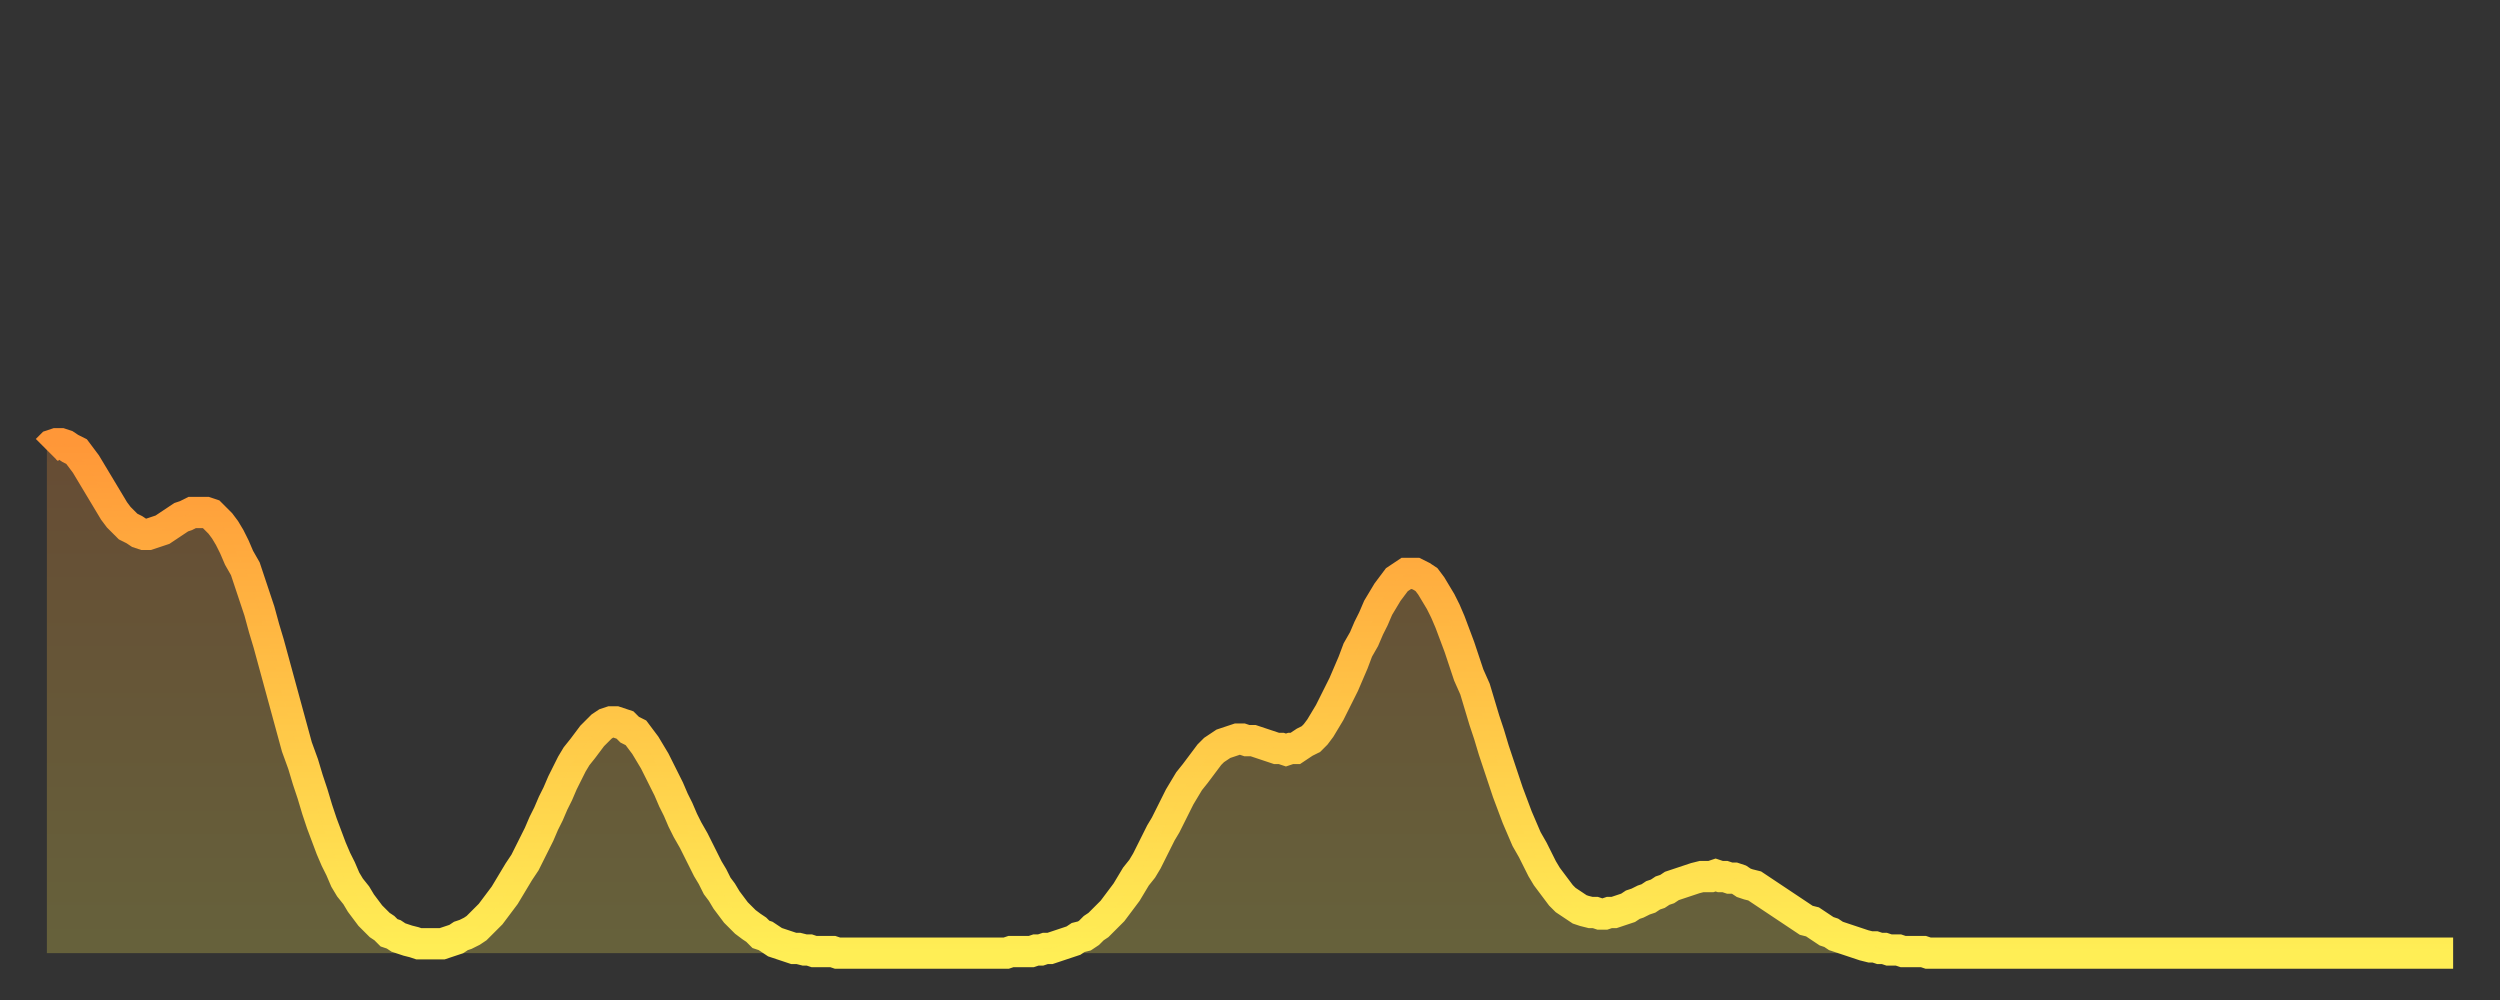 <?xml version="1.0" encoding="utf-8" ?>
<svg baseProfile="full" height="64" version="1.1" width="160" xmlns="http://www.w3.org/2000/svg" xmlns:ev="http://www.w3.org/2001/xml-events" xmlns:xlink="http://www.w3.org/1999/xlink"><rect width="100%" height="100%" fill="#333333" stroke="none"/><defs><linearGradient id="id285340" x1="0" x2="0" y1="0" y2="1"><stop offset="0%" stop-color="#ff9738" /><stop offset="50%" stop-color="#ffc346" /><stop offset="100%" stop-color="#ffee55" /></linearGradient></defs><g transform="translate(3,3)"><g><path d="M 0.0 25.8 0.3 25.5 0.6 25.4 0.9 25.4 1.2 25.5 1.5 25.7 1.9 25.9 2.2 26.3 2.5 26.7 2.8 27.2 3.1 27.7 3.4 28.2 3.7 28.7 4.0 29.2 4.3 29.7 4.6 30.1 4.9 30.4 5.2 30.7 5.6 30.9 5.9 31.1 6.2 31.2 6.5 31.2 6.8 31.1 7.1 31.0 7.4 30.9 7.7 30.7 8.0 30.5 8.3 30.3 8.6 30.1 8.9 30.0 9.3 29.8 9.6 29.8 9.9 29.8 10.2 29.8 10.5 29.9 10.8 30.2 11.1 30.5 11.4 30.9 11.7 31.4 12.0 32.0 12.3 32.7 12.7 33.4 13.0 34.3 13.3 35.2 13.6 36.1 13.9 37.2 14.2 38.2 14.5 39.3 14.8 40.4 15.1 41.5 15.4 42.6 15.7 43.7 16.0 44.8 16.4 45.9 16.7 46.9 17.0 47.8 17.3 48.8 17.6 49.7 17.9 50.5 18.2 51.3 18.5 52.0 18.8 52.6 19.1 53.3 19.4 53.8 19.8 54.3 20.1 54.8 20.4 55.2 20.7 55.6 21.0 55.9 21.3 56.2 21.6 56.4 21.9 56.7 22.2 56.8 22.5 57.0 22.8 57.1 23.1 57.2 23.5 57.3 23.8 57.4 24.1 57.4 24.4 57.4 24.7 57.4 25.0 57.4 25.3 57.4 25.6 57.3 25.9 57.2 26.2 57.1 26.5 56.9 26.8 56.8 27.2 56.6 27.5 56.4 27.8 56.1 28.1 55.8 28.4 55.5 28.7 55.1 29.0 54.7 29.3 54.3 29.6 53.8 29.9 53.3 30.2 52.8 30.6 52.2 30.9 51.6 31.2 51.0 31.5 50.4 31.8 49.7 32.1 49.1 32.4 48.4 32.7 47.8 33.0 47.1 33.3 46.5 33.6 45.9 33.9 45.4 34.3 44.9 34.6 44.5 34.9 44.1 35.2 43.8 35.5 43.5 35.8 43.3 36.1 43.2 36.4 43.2 36.7 43.3 37.0 43.4 37.3 43.7 37.7 43.9 38.0 44.3 38.3 44.7 38.6 45.2 38.9 45.7 39.2 46.3 39.5 46.9 39.8 47.5 40.1 48.2 40.4 48.8 40.7 49.5 41.0 50.1 41.4 50.8 41.7 51.4 42.0 52.0 42.3 52.6 42.6 53.1 42.9 53.7 43.2 54.1 43.5 54.6 43.8 55.0 44.1 55.4 44.4 55.7 44.7 56.0 45.1 56.3 45.4 56.5 45.7 56.8 46.0 56.9 46.3 57.1 46.6 57.3 46.9 57.4 47.2 57.5 47.5 57.6 47.8 57.7 48.1 57.7 48.5 57.8 48.8 57.8 49.1 57.9 49.4 57.9 49.7 57.9 50.0 57.9 50.3 57.9 50.6 58.0 50.9 58.0 51.2 58.0 51.5 58.0 51.8 58.0 52.2 58.0 52.5 58.0 52.8 58.0 53.1 58.0 53.4 58.0 53.7 58.0 54.0 58.0 54.3 58.0 54.6 58.0 54.9 58.0 55.2 58.0 55.6 58.0 55.9 58.0 56.2 58.0 56.5 58.0 56.8 58.0 57.1 58.0 57.4 58.0 57.7 58.0 58.0 58.0 58.3 58.0 58.6 58.0 58.9 58.0 59.3 58.0 59.6 58.0 59.9 58.0 60.2 58.0 60.5 58.0 60.8 58.0 61.1 58.0 61.4 58.0 61.7 57.9 62.0 57.9 62.3 57.9 62.6 57.9 63.0 57.9 63.3 57.8 63.6 57.8 63.9 57.7 64.2 57.7 64.5 57.6 64.8 57.5 65.1 57.4 65.4 57.3 65.7 57.2 66.0 57.0 66.4 56.9 66.7 56.7 67.0 56.4 67.3 56.2 67.6 55.9 67.9 55.6 68.2 55.3 68.5 54.9 68.8 54.5 69.1 54.1 69.4 53.6 69.7 53.1 70.1 52.6 70.4 52.1 70.7 51.5 71.0 50.9 71.3 50.3 71.6 49.8 71.9 49.2 72.2 48.6 72.5 48.0 72.8 47.5 73.1 47.0 73.5 46.5 73.8 46.1 74.1 45.7 74.4 45.3 74.7 45.0 75.0 44.8 75.3 44.6 75.6 44.5 75.9 44.4 76.2 44.3 76.5 44.3 76.8 44.4 77.2 44.4 77.5 44.5 77.8 44.6 78.1 44.7 78.4 44.8 78.7 44.9 79.0 44.9 79.3 45.0 79.6 44.9 79.9 44.9 80.2 44.7 80.5 44.5 80.9 44.3 81.2 44.0 81.5 43.6 81.8 43.1 82.1 42.6 82.4 42.0 82.7 41.4 83.0 40.8 83.3 40.1 83.6 39.4 83.9 38.6 84.3 37.9 84.6 37.2 84.9 36.6 85.2 35.9 85.5 35.4 85.8 34.9 86.1 34.5 86.4 34.1 86.7 33.9 87.0 33.7 87.3 33.7 87.6 33.7 88.0 33.9 88.3 34.1 88.6 34.5 88.9 35.0 89.2 35.5 89.5 36.1 89.8 36.8 90.1 37.6 90.4 38.4 90.7 39.3 91.0 40.2 91.4 41.1 91.7 42.1 92.0 43.1 92.3 44.0 92.6 45.0 92.9 45.9 93.2 46.8 93.5 47.7 93.8 48.5 94.1 49.3 94.4 50.0 94.7 50.7 95.1 51.4 95.4 52.0 95.7 52.6 96.0 53.1 96.3 53.5 96.6 53.9 96.9 54.3 97.2 54.6 97.5 54.8 97.8 55.0 98.1 55.2 98.4 55.3 98.8 55.4 99.1 55.4 99.4 55.5 99.7 55.5 100.0 55.4 100.3 55.4 100.6 55.3 100.9 55.2 101.2 55.1 101.5 54.9 101.8 54.8 102.2 54.6 102.5 54.5 102.8 54.3 103.1 54.2 103.4 54.0 103.7 53.9 104.0 53.7 104.3 53.6 104.6 53.5 104.9 53.4 105.2 53.3 105.5 53.2 105.9 53.1 106.2 53.1 106.5 53.1 106.8 53.0 107.1 53.1 107.4 53.1 107.7 53.2 108.0 53.2 108.3 53.3 108.6 53.5 108.9 53.6 109.3 53.7 109.6 53.9 109.9 54.1 110.2 54.3 110.5 54.5 110.8 54.7 111.1 54.9 111.4 55.1 111.7 55.3 112.0 55.5 112.3 55.7 112.6 55.9 113.0 56.0 113.3 56.2 113.6 56.4 113.9 56.6 114.2 56.7 114.5 56.9 114.8 57.0 115.1 57.1 115.4 57.2 115.7 57.3 116.0 57.4 116.3 57.5 116.7 57.6 117.0 57.6 117.3 57.7 117.6 57.7 117.9 57.8 118.2 57.8 118.5 57.8 118.8 57.9 119.1 57.9 119.4 57.9 119.7 57.9 120.1 57.9 120.4 58.0 120.7 58.0 121.0 58.0 121.3 58.0 121.6 58.0 121.9 58.0 122.2 58.0 122.5 58.0 122.8 58.0 123.1 58.0 123.4 58.0 123.8 58.0 124.1 58.0 124.4 58.0 124.7 58.0 125.0 58.0 125.3 58.0 125.6 58.0 125.9 58.0 126.2 58.0 126.5 58.0 126.8 58.0 127.2 58.0 127.5 58.0 127.8 58.0 128.1 58.0 128.4 58.0 128.7 58.0 129.0 58.0 129.3 58.0 129.6 58.0 129.9 58.0 130.2 58.0 130.5 58.0 130.9 58.0 131.2 58.0 131.5 58.0 131.8 58.0 132.1 58.0 132.4 58.0 132.7 58.0 133.0 58.0 133.3 58.0 133.6 58.0 133.9 58.0 134.2 58.0 134.6 58.0 134.9 58.0 135.2 58.0 135.5 58.0 135.8 58.0 136.1 58.0 136.4 58.0 136.7 58.0 137.0 58.0 137.3 58.0 137.6 58.0 138.0 58.0 138.3 58.0 138.6 58.0 138.9 58.0 139.2 58.0 139.5 58.0 139.8 58.0 140.1 58.0 140.4 58.0 140.7 58.0 141.0 58.0 141.3 58.0 141.7 58.0 142.0 58.0 142.3 58.0 142.6 58.0 142.9 58.0 143.2 58.0 143.5 58.0 143.8 58.0 144.1 58.0 144.4 58.0 144.7 58.0 145.1 58.0 145.4 58.0 145.7 58.0 146.0 58.0 146.3 58.0 146.6 58.0 146.9 58.0 147.2 58.0 147.5 58.0 147.8 58.0 148.1 58.0 148.4 58.0 148.8 58.0 149.1 58.0 149.4 58.0 149.7 58.0 150.0 58.0 150.3 58.0 150.6 58.0 150.9 58.0 151.2 58.0 151.5 58.0 151.8 58.0 152.1 58.0 152.5 58.0 152.8 58.0 153.1 58.0 153.4 58.0 153.7 58.0 154.0 58.0" fill="none" id="graph-curve" opacity="1" stroke="url(#id285340)" stroke-width="2" /><path d="M 0 58 L 0.0 25.8 0.3 25.5 0.6 25.4 0.9 25.4 1.2 25.5 1.5 25.7 1.9 25.9 2.2 26.3 2.5 26.7 2.8 27.2 3.1 27.7 3.4 28.2 3.7 28.7 4.0 29.2 4.3 29.7 4.6 30.1 4.9 30.4 5.2 30.7 5.6 30.9 5.9 31.1 6.2 31.2 6.5 31.2 6.8 31.1 7.1 31.0 7.4 30.9 7.7 30.7 8.0 30.5 8.3 30.3 8.6 30.1 8.9 30.0 9.3 29.8 9.6 29.8 9.9 29.8 10.2 29.8 10.5 29.9 10.8 30.2 11.1 30.5 11.4 30.9 11.7 31.4 12.0 32.0 12.3 32.7 12.7 33.4 13.0 34.3 13.3 35.2 13.6 36.1 13.9 37.2 14.2 38.2 14.5 39.3 14.8 40.4 15.1 41.5 15.4 42.6 15.7 43.7 16.0 44.8 16.4 45.9 16.7 46.9 17.0 47.8 17.3 48.8 17.6 49.7 17.9 50.5 18.2 51.3 18.5 52.0 18.8 52.6 19.1 53.3 19.4 53.8 19.8 54.3 20.1 54.8 20.4 55.2 20.7 55.6 21.0 55.9 21.3 56.2 21.6 56.4 21.9 56.7 22.2 56.8 22.5 57.0 22.8 57.1 23.1 57.2 23.5 57.3 23.8 57.4 24.1 57.4 24.4 57.4 24.7 57.4 25.0 57.4 25.3 57.4 25.6 57.3 25.9 57.2 26.2 57.1 26.5 56.9 26.8 56.8 27.2 56.6 27.5 56.4 27.8 56.1 28.1 55.8 28.4 55.5 28.7 55.1 29.0 54.7 29.3 54.3 29.6 53.8 29.9 53.3 30.2 52.8 30.6 52.2 30.9 51.6 31.2 51.0 31.5 50.4 31.8 49.7 32.1 49.1 32.4 48.4 32.7 47.8 33.0 47.1 33.3 46.5 33.6 45.9 33.9 45.4 34.3 44.9 34.6 44.5 34.9 44.1 35.2 43.8 35.5 43.5 35.8 43.3 36.1 43.2 36.4 43.2 36.7 43.3 37.0 43.4 37.3 43.7 37.7 43.9 38.0 44.3 38.3 44.7 38.6 45.2 38.9 45.7 39.2 46.3 39.5 46.9 39.8 47.5 40.1 48.2 40.4 48.8 40.7 49.5 41.0 50.1 41.4 50.8 41.7 51.4 42.0 52.0 42.3 52.6 42.6 53.1 42.9 53.7 43.2 54.1 43.5 54.6 43.8 55.0 44.1 55.4 44.4 55.7 44.7 56.0 45.1 56.3 45.4 56.5 45.7 56.8 46.0 56.9 46.3 57.1 46.6 57.3 46.9 57.4 47.2 57.5 47.5 57.6 47.8 57.7 48.1 57.7 48.5 57.8 48.8 57.8 49.1 57.9 49.4 57.9 49.7 57.9 50.0 57.9 50.3 57.9 50.6 58.0 50.9 58.0 51.2 58.0 51.5 58.0 51.8 58.0 52.2 58.0 52.5 58.0 52.8 58.0 53.1 58.0 53.4 58.0 53.7 58.0 54.0 58.0 54.3 58.0 54.6 58.0 54.9 58.0 55.2 58.0 55.6 58.0 55.9 58.0 56.2 58.0 56.5 58.0 56.8 58.0 57.1 58.0 57.4 58.0 57.7 58.0 58.0 58.0 58.3 58.0 58.6 58.0 58.9 58.0 59.3 58.0 59.6 58.0 59.9 58.0 60.2 58.0 60.5 58.0 60.8 58.0 61.1 58.0 61.4 58.0 61.7 57.9 62.0 57.9 62.3 57.9 62.6 57.9 63.0 57.9 63.3 57.8 63.6 57.8 63.9 57.7 64.2 57.7 64.5 57.6 64.8 57.5 65.1 57.4 65.4 57.3 65.7 57.2 66.0 57.0 66.4 56.9 66.7 56.7 67.0 56.4 67.3 56.2 67.6 55.9 67.9 55.6 68.2 55.3 68.5 54.9 68.8 54.5 69.1 54.1 69.4 53.6 69.7 53.1 70.1 52.6 70.4 52.1 70.7 51.5 71.0 50.9 71.3 50.3 71.6 49.8 71.9 49.2 72.2 48.6 72.5 48.0 72.8 47.5 73.1 47.0 73.5 46.5 73.8 46.1 74.1 45.7 74.4 45.3 74.7 45.0 75.0 44.8 75.3 44.6 75.6 44.5 75.9 44.4 76.2 44.3 76.5 44.3 76.8 44.4 77.2 44.4 77.5 44.5 77.8 44.6 78.1 44.7 78.4 44.8 78.7 44.9 79.0 44.9 79.3 45.0 79.6 44.9 79.9 44.9 80.2 44.7 80.5 44.5 80.9 44.3 81.2 44.0 81.5 43.6 81.8 43.1 82.1 42.6 82.4 42.0 82.7 41.4 83.0 40.8 83.3 40.1 83.6 39.4 83.9 38.6 84.3 37.9 84.6 37.2 84.9 36.6 85.2 35.9 85.5 35.4 85.8 34.9 86.1 34.5 86.4 34.1 86.7 33.9 87.0 33.7 87.3 33.7 87.6 33.7 88.0 33.9 88.3 34.1 88.6 34.5 88.9 35.0 89.2 35.5 89.5 36.1 89.8 36.8 90.1 37.6 90.4 38.4 90.7 39.3 91.0 40.2 91.4 41.1 91.7 42.1 92.0 43.1 92.3 44.0 92.6 45.0 92.9 45.9 93.2 46.8 93.5 47.7 93.8 48.5 94.1 49.3 94.4 50.0 94.7 50.7 95.1 51.4 95.4 52.0 95.7 52.6 96.0 53.1 96.3 53.5 96.6 53.9 96.9 54.3 97.2 54.6 97.5 54.8 97.8 55.0 98.1 55.2 98.4 55.3 98.8 55.4 99.1 55.4 99.4 55.5 99.7 55.5 100.0 55.4 100.3 55.4 100.6 55.3 100.9 55.2 101.2 55.1 101.5 54.9 101.8 54.8 102.2 54.6 102.5 54.5 102.8 54.3 103.1 54.2 103.4 54.0 103.7 53.9 104.0 53.7 104.3 53.6 104.6 53.5 104.9 53.4 105.2 53.3 105.5 53.2 105.9 53.1 106.2 53.1 106.5 53.1 106.8 53.0 107.1 53.1 107.4 53.1 107.7 53.2 108.0 53.2 108.3 53.3 108.6 53.5 108.9 53.6 109.3 53.7 109.6 53.9 109.9 54.1 110.2 54.3 110.5 54.5 110.8 54.7 111.1 54.9 111.4 55.1 111.7 55.3 112.0 55.5 112.3 55.7 112.6 55.9 113.0 56.0 113.3 56.2 113.6 56.4 113.9 56.6 114.2 56.7 114.5 56.9 114.8 57.0 115.1 57.1 115.4 57.2 115.7 57.3 116.0 57.4 116.3 57.5 116.7 57.6 117.0 57.6 117.3 57.7 117.6 57.7 117.9 57.8 118.2 57.8 118.5 57.8 118.8 57.9 119.1 57.9 119.4 57.9 119.7 57.9 120.1 57.9 120.4 58.0 120.7 58.0 121.0 58.0 121.3 58.0 121.6 58.0 121.9 58.0 122.2 58.0 122.5 58.0 122.8 58.0 123.1 58.0 123.4 58.0 123.8 58.0 124.1 58.0 124.4 58.0 124.7 58.0 125.0 58.0 125.3 58.0 125.6 58.0 125.9 58.0 126.2 58.0 126.5 58.0 126.8 58.0 127.2 58.0 127.5 58.0 127.8 58.0 128.1 58.0 128.4 58.0 128.7 58.0 129.0 58.0 129.3 58.0 129.6 58.0 129.9 58.0 130.2 58.0 130.5 58.0 130.9 58.0 131.2 58.0 131.5 58.0 131.8 58.0 132.1 58.0 132.4 58.0 132.7 58.0 133.0 58.0 133.3 58.0 133.6 58.0 133.9 58.0 134.2 58.0 134.6 58.0 134.9 58.0 135.2 58.0 135.5 58.0 135.8 58.0 136.1 58.0 136.4 58.0 136.7 58.0 137.0 58.0 137.3 58.0 137.6 58.0 138.0 58.0 138.3 58.0 138.6 58.0 138.9 58.0 139.2 58.0 139.5 58.0 139.8 58.0 140.1 58.0 140.4 58.0 140.7 58.0 141.0 58.0 141.3 58.0 141.7 58.0 142.0 58.0 142.3 58.0 142.6 58.0 142.9 58.0 143.2 58.0 143.5 58.0 143.8 58.0 144.1 58.0 144.4 58.0 144.7 58.0 145.1 58.0 145.4 58.0 145.7 58.0 146.0 58.0 146.3 58.0 146.6 58.0 146.9 58.0 147.2 58.0 147.5 58.0 147.8 58.0 148.1 58.0 148.4 58.0 148.8 58.0 149.1 58.0 149.4 58.0 149.7 58.0 150.0 58.0 150.3 58.0 150.6 58.0 150.9 58.0 151.2 58.0 151.5 58.0 151.8 58.0 152.1 58.0 152.5 58.0 152.8 58.0 153.1 58.0 153.4 58.0 153.7 58.0 154.0 58.0 154 58" fill="url(#id285340)" fill-opacity=".25" id="graph-shadow" /></g></g></svg>
